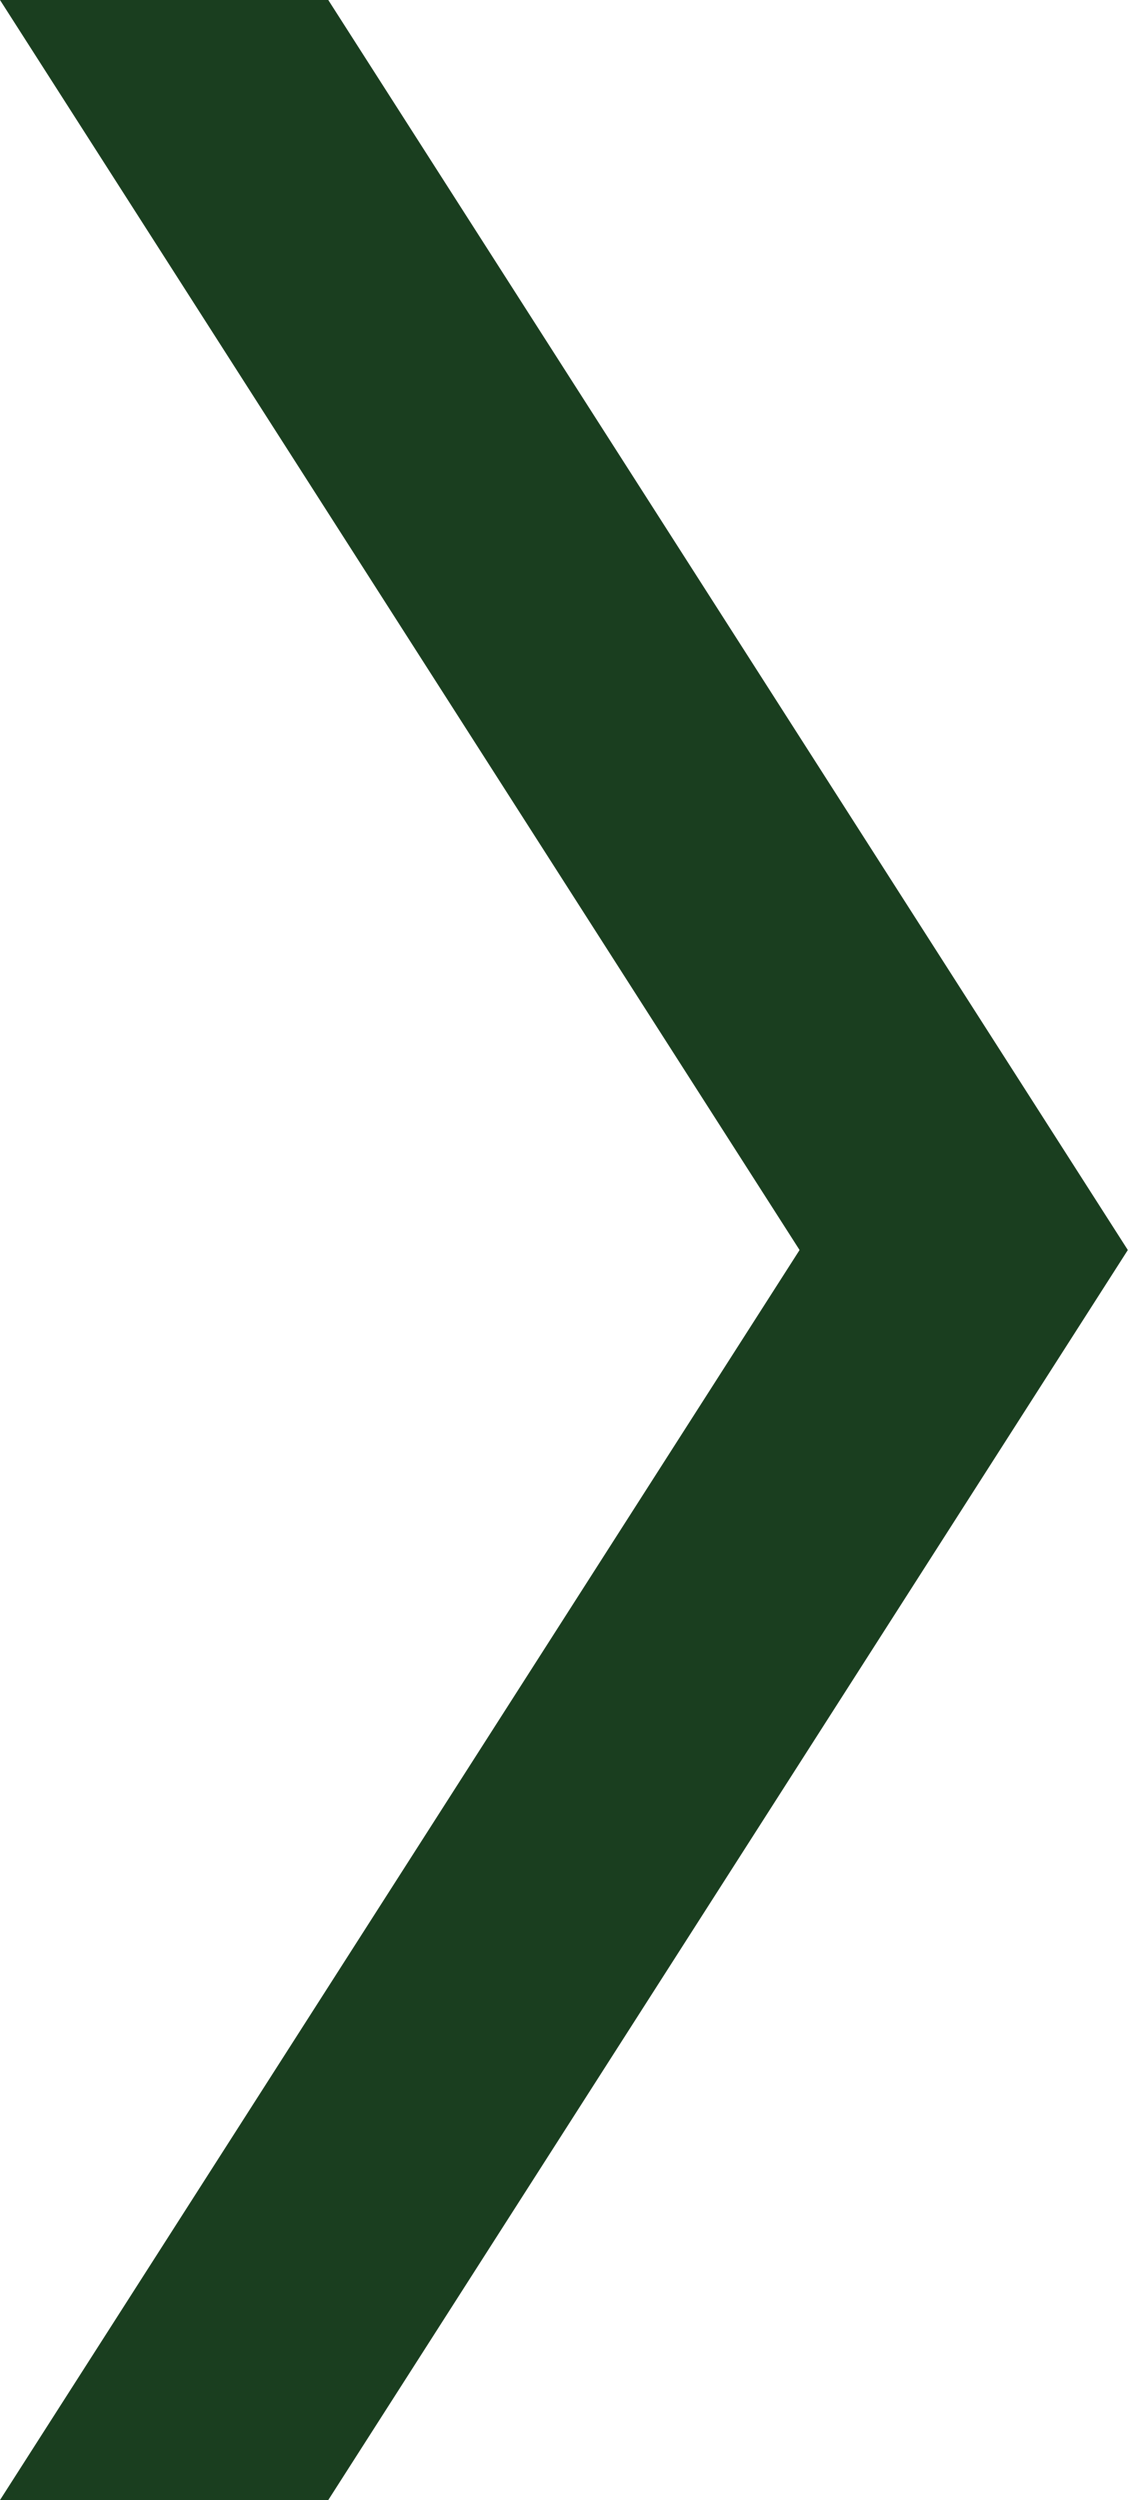<?xml version="1.0" encoding="UTF-8"?>
<svg id="Layer_1" data-name="Layer 1" xmlns="http://www.w3.org/2000/svg" viewBox="0 0 71.26 156.86">
  <defs>
    <style>
      .cls-1 {
        fill: #1a3e1f;
        stroke-width: 0px;
      }
    </style>
  </defs>
  <polygon class="cls-1" points="0 0 20.61 0 70.81 78.43 20.61 156.86 0 156.86 50.2 78.43 0 0"/>
</svg>